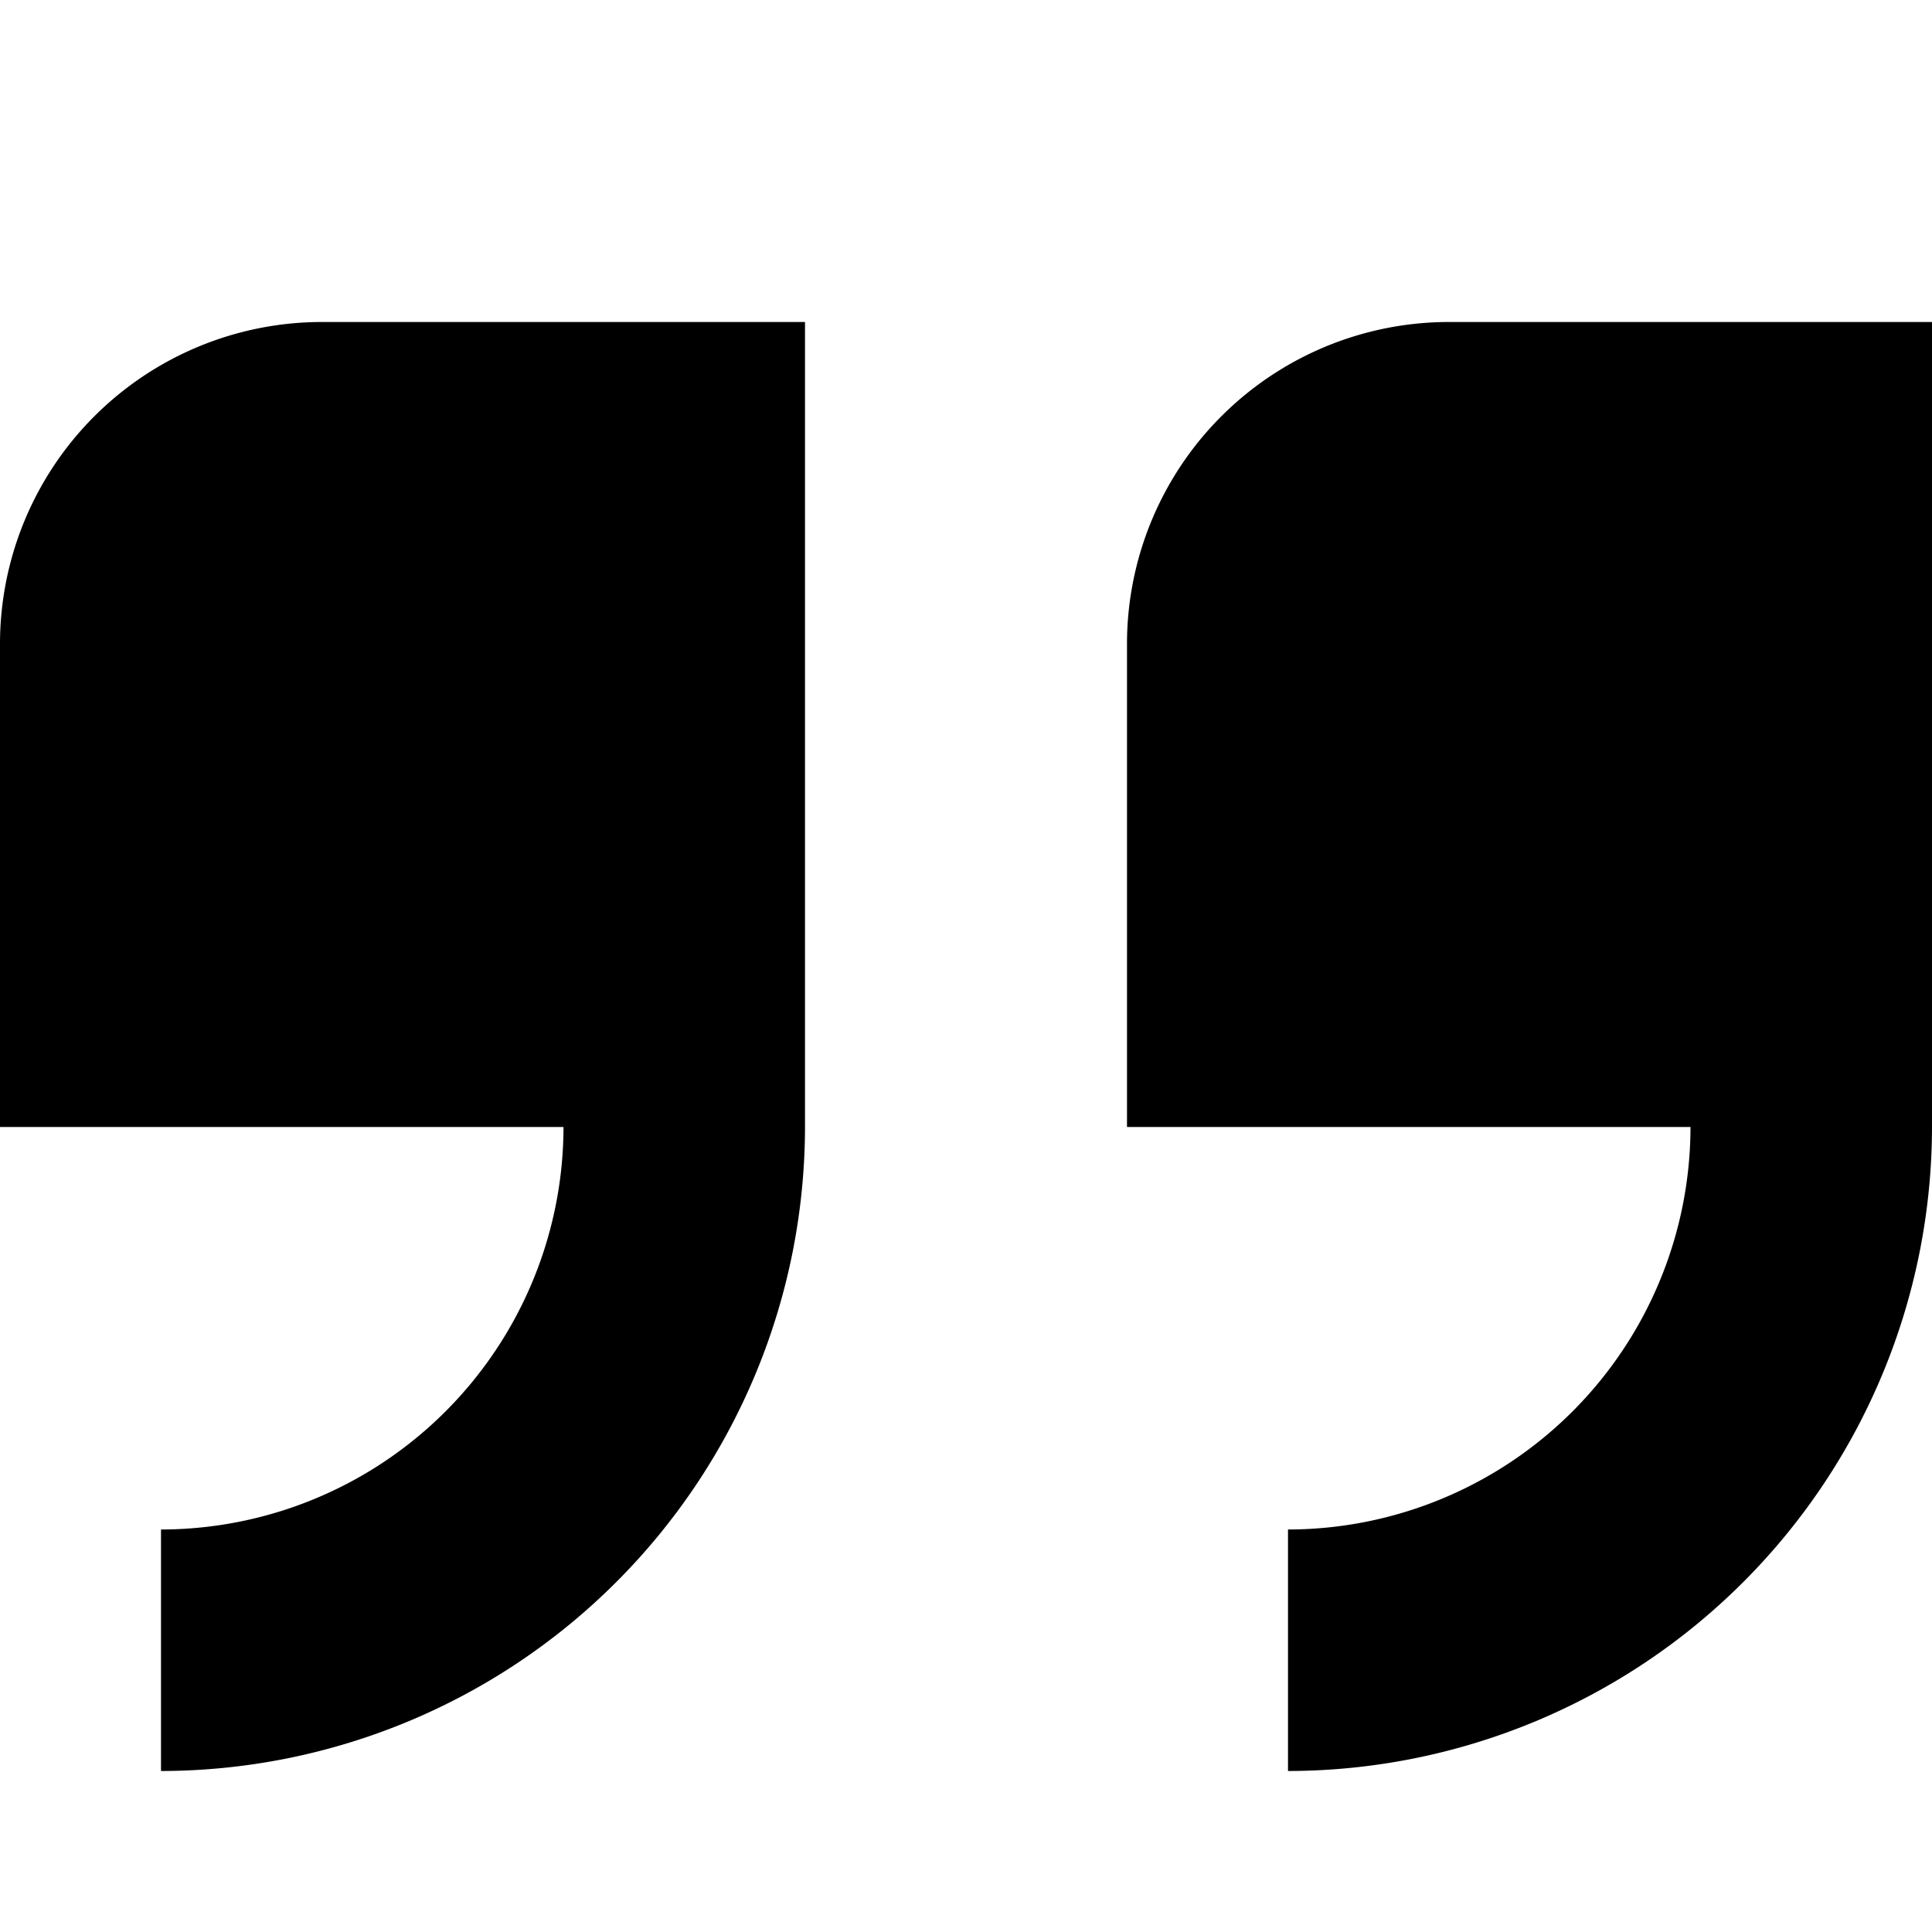 <?xml version="1.0" encoding="UTF-8"?>
<svg xmlns="http://www.w3.org/2000/svg" id="Isolation_Mode" data-name="Isolation Mode" viewBox="0 0 24 24" width="512" height="512"><path d="M0,8v6H7a5.006,5.006,0,0,1-5,5v3a8.009,8.009,0,0,0,8-8V4H4A4,4,0,0,0,0,8Z"/><path d="M18,4a4,4,0,0,0-4,4v6h7a5.006,5.006,0,0,1-5,5v3a8.009,8.009,0,0,0,8-8V4Z"/></svg>
